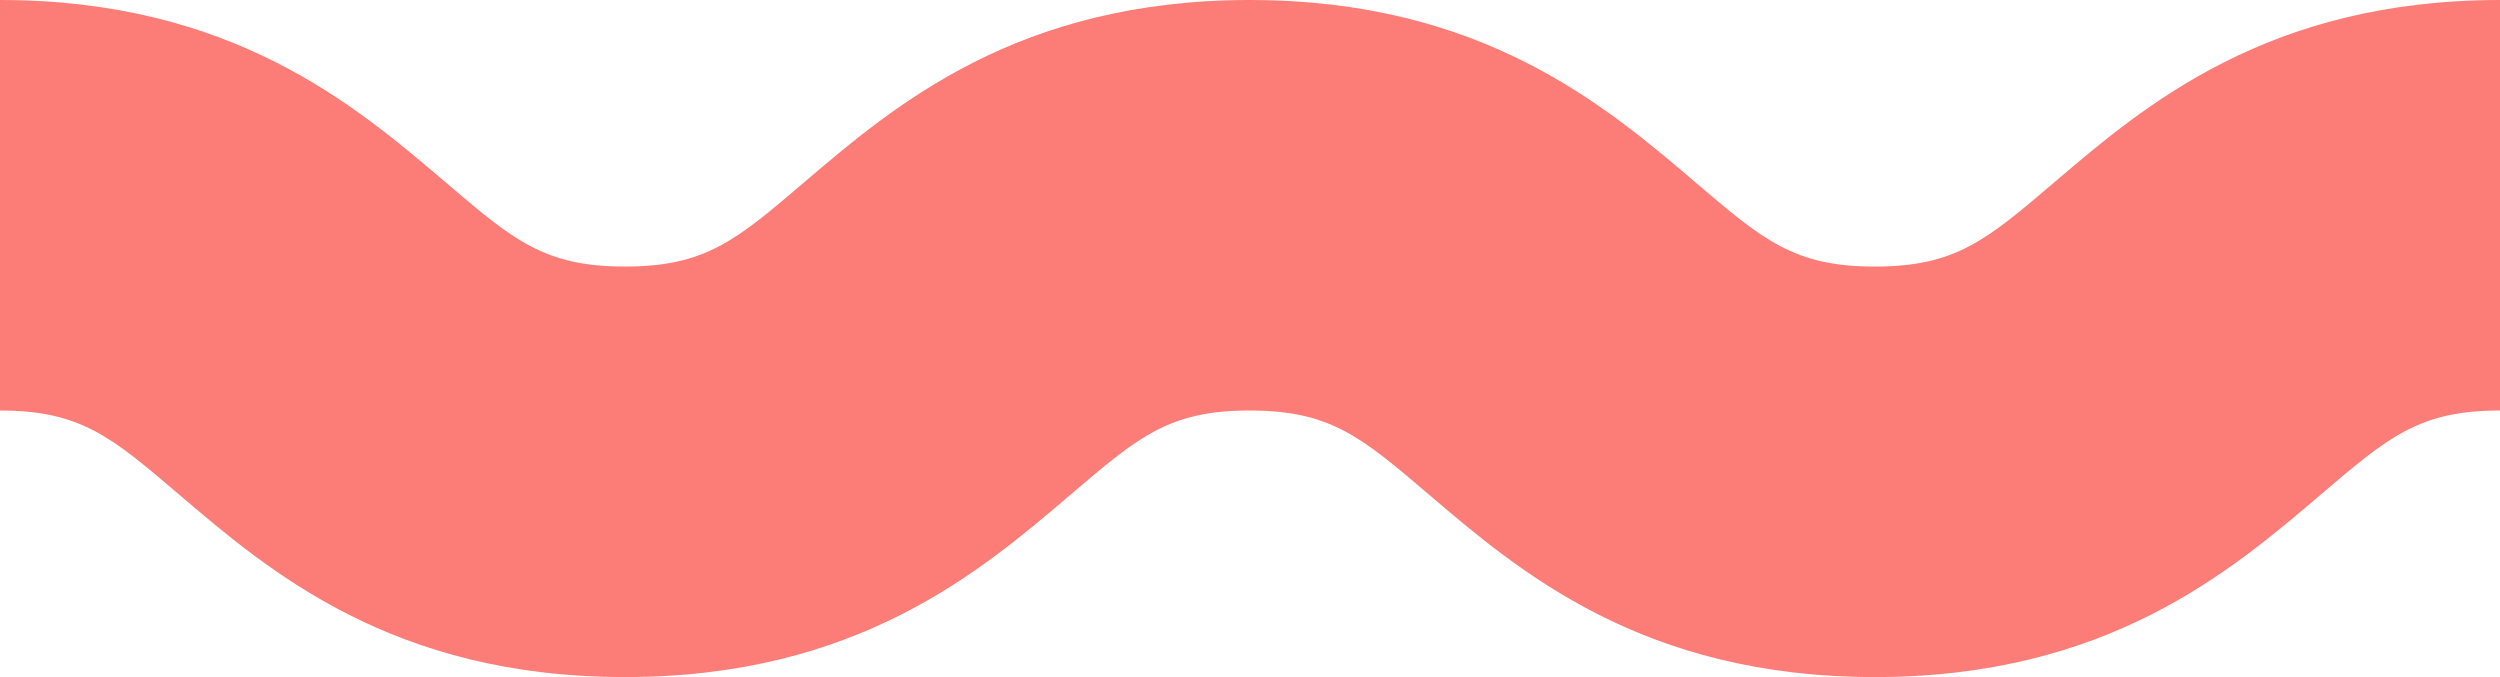 <svg id="Layer_1" xmlns="http://www.w3.org/2000/svg" viewBox="0 0 1800 487.49">
  <defs>
    <style>
      .cls-1 {
        fill: #fc7d77;
      }
    </style>
  </defs>
  <path class="cls-1"
    d="M1349.88,487.49c-166.98,0-255.97-75.89-320.95-131.3-48.81-41.63-71.09-60.63-129.17-60.63s-80.22,18.99-128.97,60.6c-64.95,55.43-153.9,131.33-320.84,131.33s-255.93-75.9-320.89-131.31c-48.78-41.62-71.05-60.61-129.06-60.61V0C166.96,0,255.93,75.9,320.89,131.31c48.78,41.62,71.05,60.61,129.06,60.61s80.22-18.99,128.97-60.6C643.88,75.9,732.82,0,899.76,0s255.98,75.89,320.96,131.3c48.81,41.63,71.09,60.63,129.16,60.63s80.35-19,129.17-60.63C1544.03,75.89,1633.02,0,1800,0V295.56c-58.07,0-80.35,19-129.16,60.63-64.98,55.41-153.97,131.3-320.96,131.3Z" />
</svg>